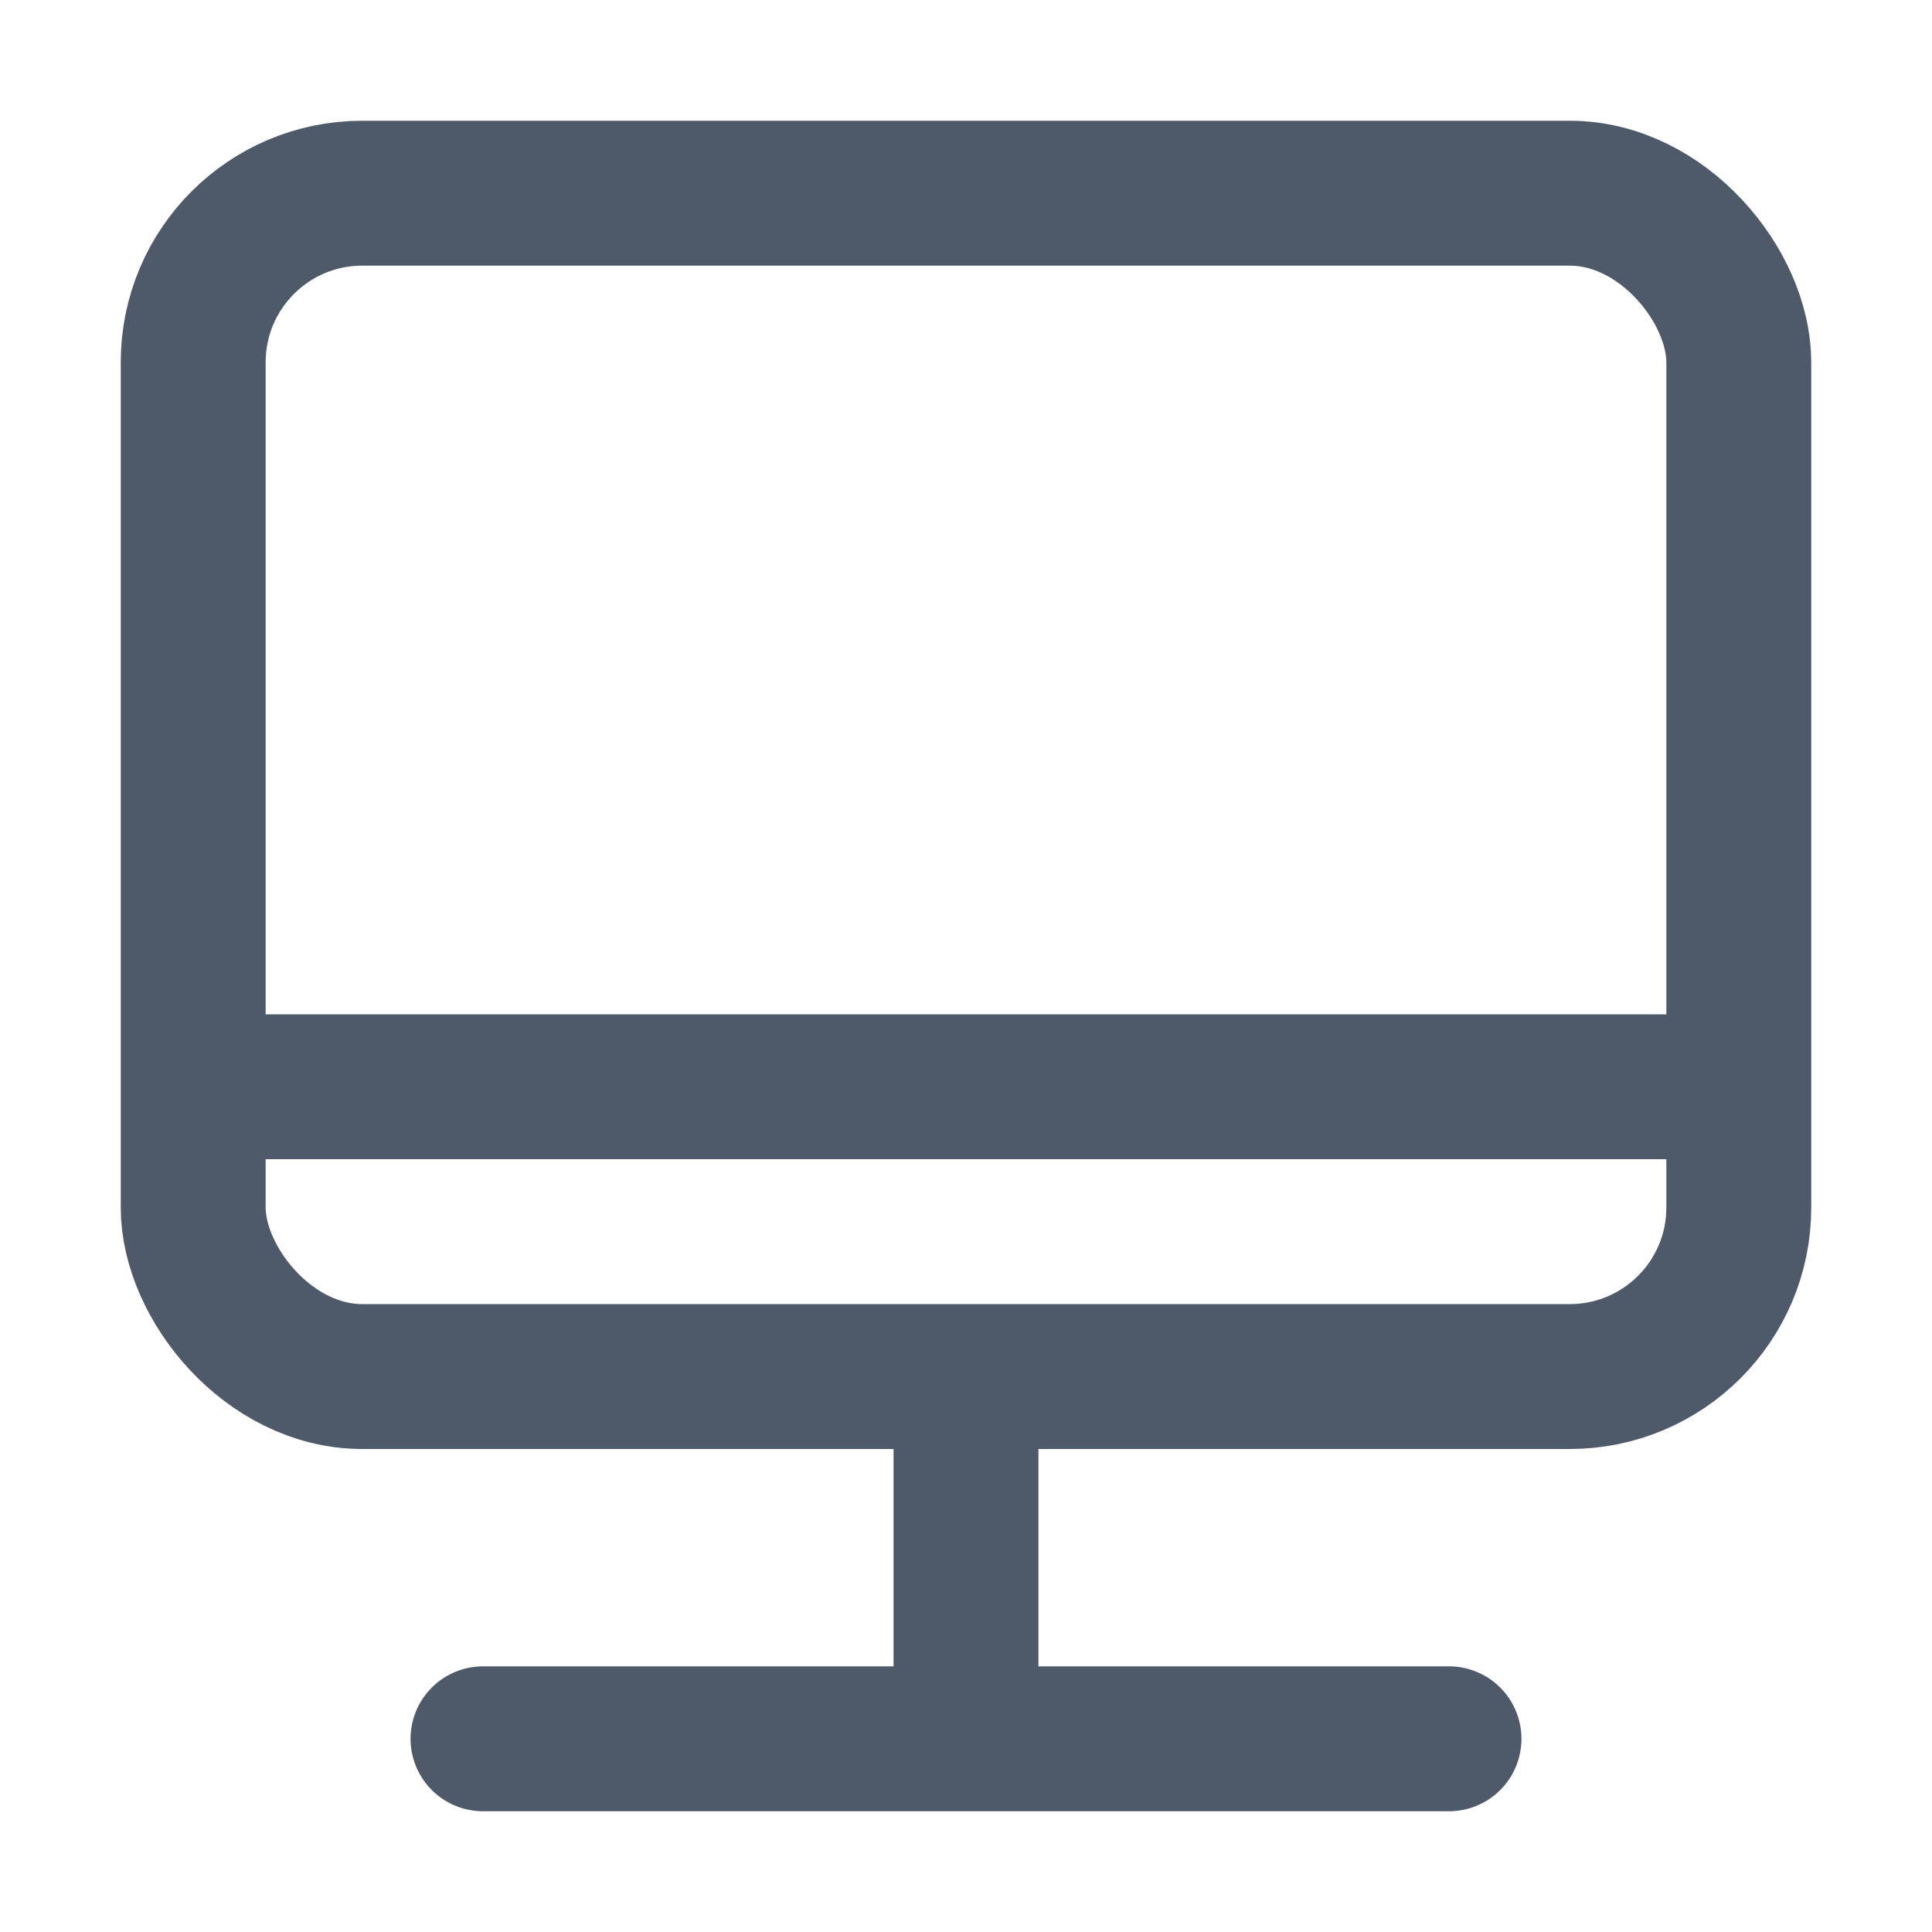 <svg id="icon-pcicon" width="16" height="16" viewBox="0 0 16 16" fill="none" xmlns="http://www.w3.org/2000/svg">
<g clip-path="url(#clip0_2234_2567)">
<rect x="1.6" y="1.6" width="12.8" height="9.8" rx="1.4" stroke="#4E5969" stroke-width="1.2"/>
<path d="M4 14.4L12 14.4" stroke="#4E5969" stroke-width="1.2" stroke-linecap="round"/>
<path d="M2 9L14 9" stroke="#4E5969" stroke-width="1.2" stroke-linecap="round"/>
<path d="M8 14L8 12" stroke="#4E5969" stroke-width="1.2" stroke-linecap="round"/>
</g>
<defs>
<clipPath id="clip0_2234_2567">
<rect width="16" height="16" fill="white"/>
</clipPath>
</defs>
</svg>
